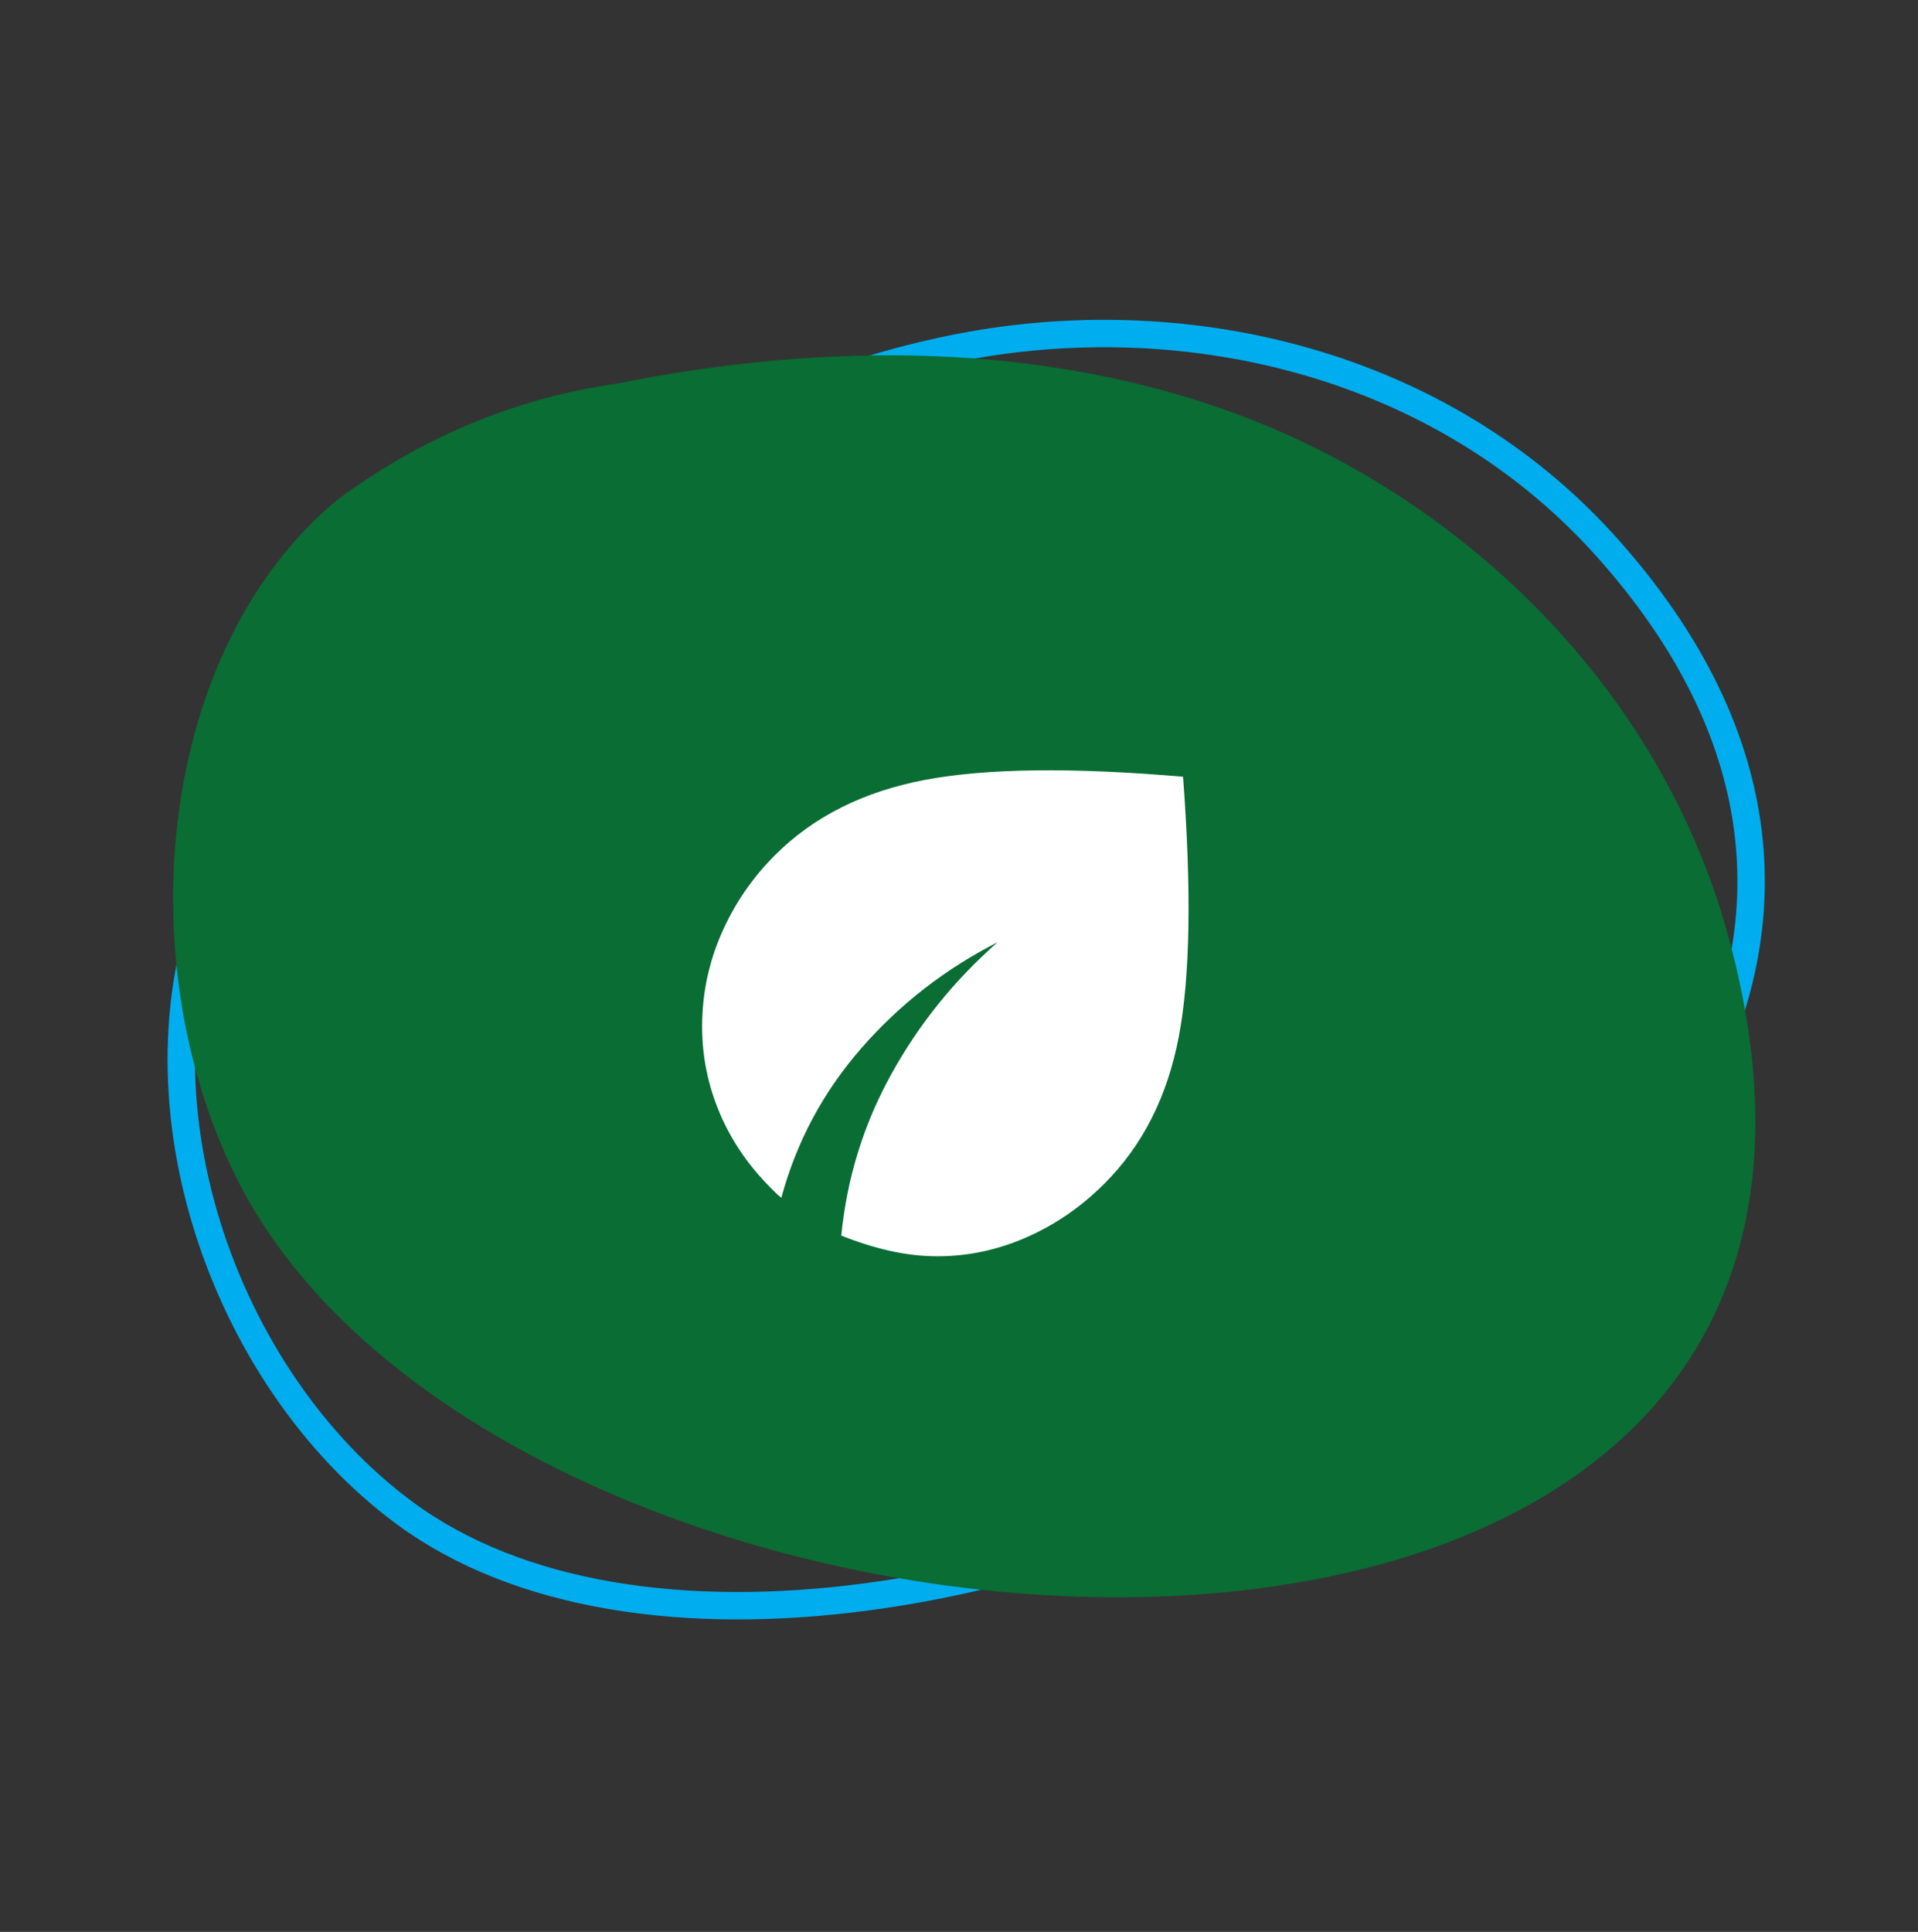<svg width="140" height="141" viewBox="0 0 140 141" fill="none" xmlns="http://www.w3.org/2000/svg">
<rect x="0" y="0" width="140" height="141" fill="#333333" stroke="none"/>
<path d="M30.061 46.479L30.084 46.461L30.105 46.443C42.25 35.934 56.403 27.614 71.573 25.08C87.793 22.41 105.79 26.887 117.525 40.215L117.526 40.216C127.951 52.03 129.69 63.737 126.146 74.279C122.567 84.921 113.529 94.606 101.966 102.097C90.423 109.576 76.489 114.783 63.322 116.541C50.134 118.302 37.86 116.585 29.51 110.41L29.51 110.41C22.892 105.521 17.756 97.913 15.14 89.522C12.527 81.139 12.453 72.059 15.824 64.172C19.281 57.113 24.155 51.057 30.061 46.479Z" stroke="#00AEEF" stroke-width="2"/>
<path d="M91.12 30.539C76.404 24.865 60.214 24.945 44.975 28.008C37.67 29.04 30.679 31.958 24.553 36.533C11.525 47.428 9.338 69.965 17.207 85.869C37.153 126.228 143.826 132.968 126.162 68.367C121.193 50.119 106.834 36.639 91.12 30.539Z" fill="#096D34"/>
<mask id="mask0_1_1411" style="mask-type:alpha" maskUnits="userSpaceOnUse" x="45" y="45" width="50" height="51">
<rect x="45" y="45.856" width="50" height="50" fill="#D9D9D9"/>
</mask>
<g mask="url(#mask0_1_1411)">
<path d="M68.438 91.69C67.292 91.69 66.138 91.559 64.975 91.298C63.811 91.038 62.621 90.665 61.406 90.179C61.823 85.978 63.038 82.054 65.052 78.409C67.066 74.763 69.653 71.551 72.812 68.773C68.993 70.718 65.686 73.287 62.892 76.481C60.096 79.676 58.142 83.322 57.031 87.419C56.892 87.315 56.763 87.202 56.642 87.081L56.25 86.69C54.618 85.058 53.377 83.235 52.527 81.221C51.676 79.207 51.25 77.106 51.25 74.919C51.25 72.558 51.719 70.301 52.656 68.148C53.594 65.995 54.896 64.086 56.562 62.419C59.375 59.606 63.021 57.775 67.5 56.923C71.979 56.073 78.264 55.995 86.354 56.69C86.979 64.988 86.875 71.316 86.042 75.673C85.208 80.031 83.403 83.6 80.625 86.377C78.924 88.079 77.023 89.389 74.923 90.308C72.822 91.229 70.66 91.69 68.438 91.69Z" fill="white"/>
</g>
</svg>
